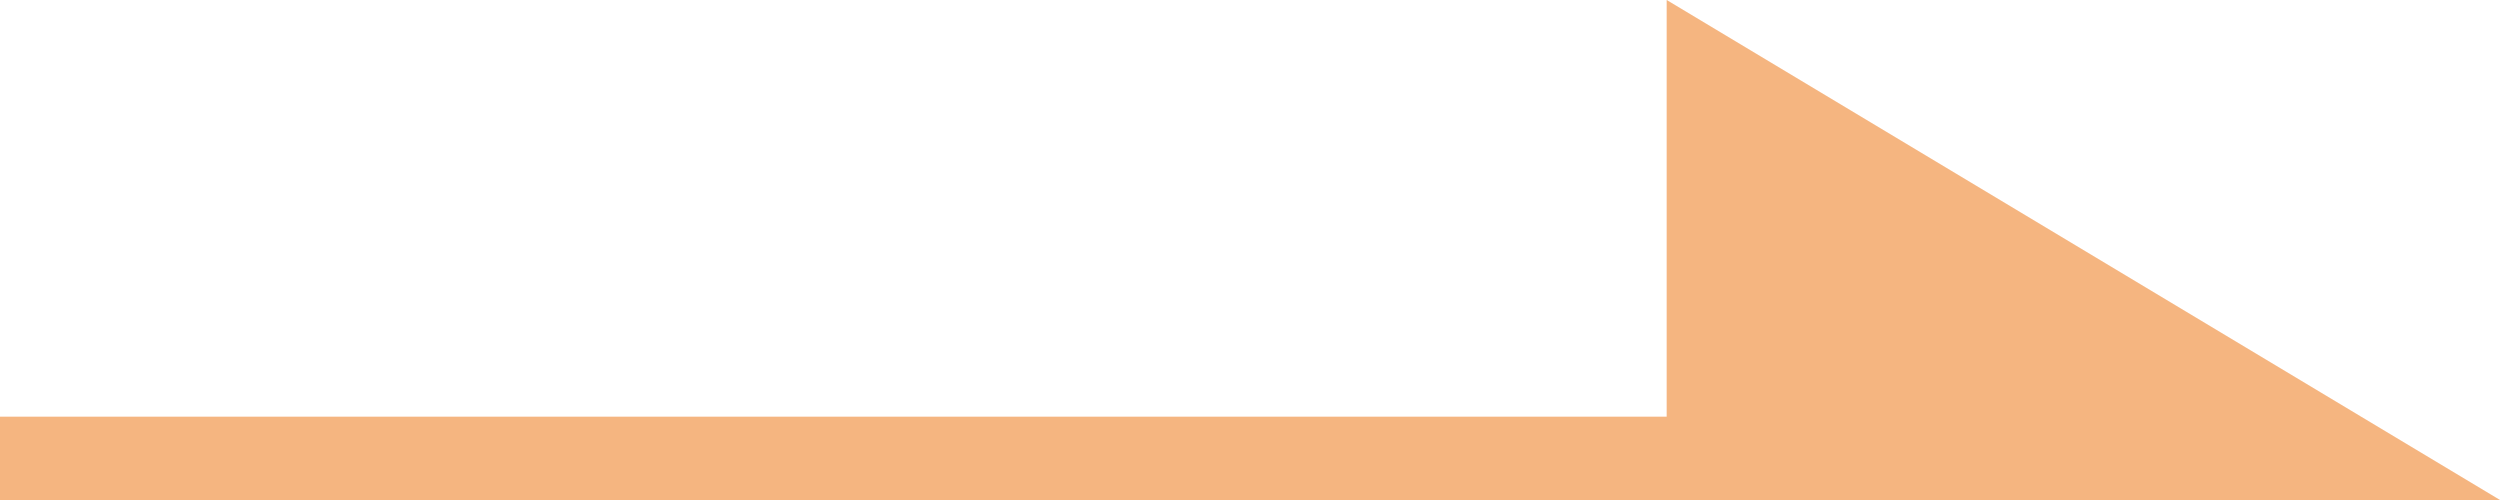 <?xml version="1.0" encoding="utf-8"?>
<svg width="60px" height="12px" viewbox="0 0 60 12" version="1.1" xmlns:xlink="http://www.w3.org/1999/xlink" xmlns="http://www.w3.org/2000/svg">
  <path d="M60 12L40 0L40 10L0 10L0 12L60 12Z" id="Combined-Shape" fill="#F5B580" fill-rule="evenodd" stroke="none" />
</svg>